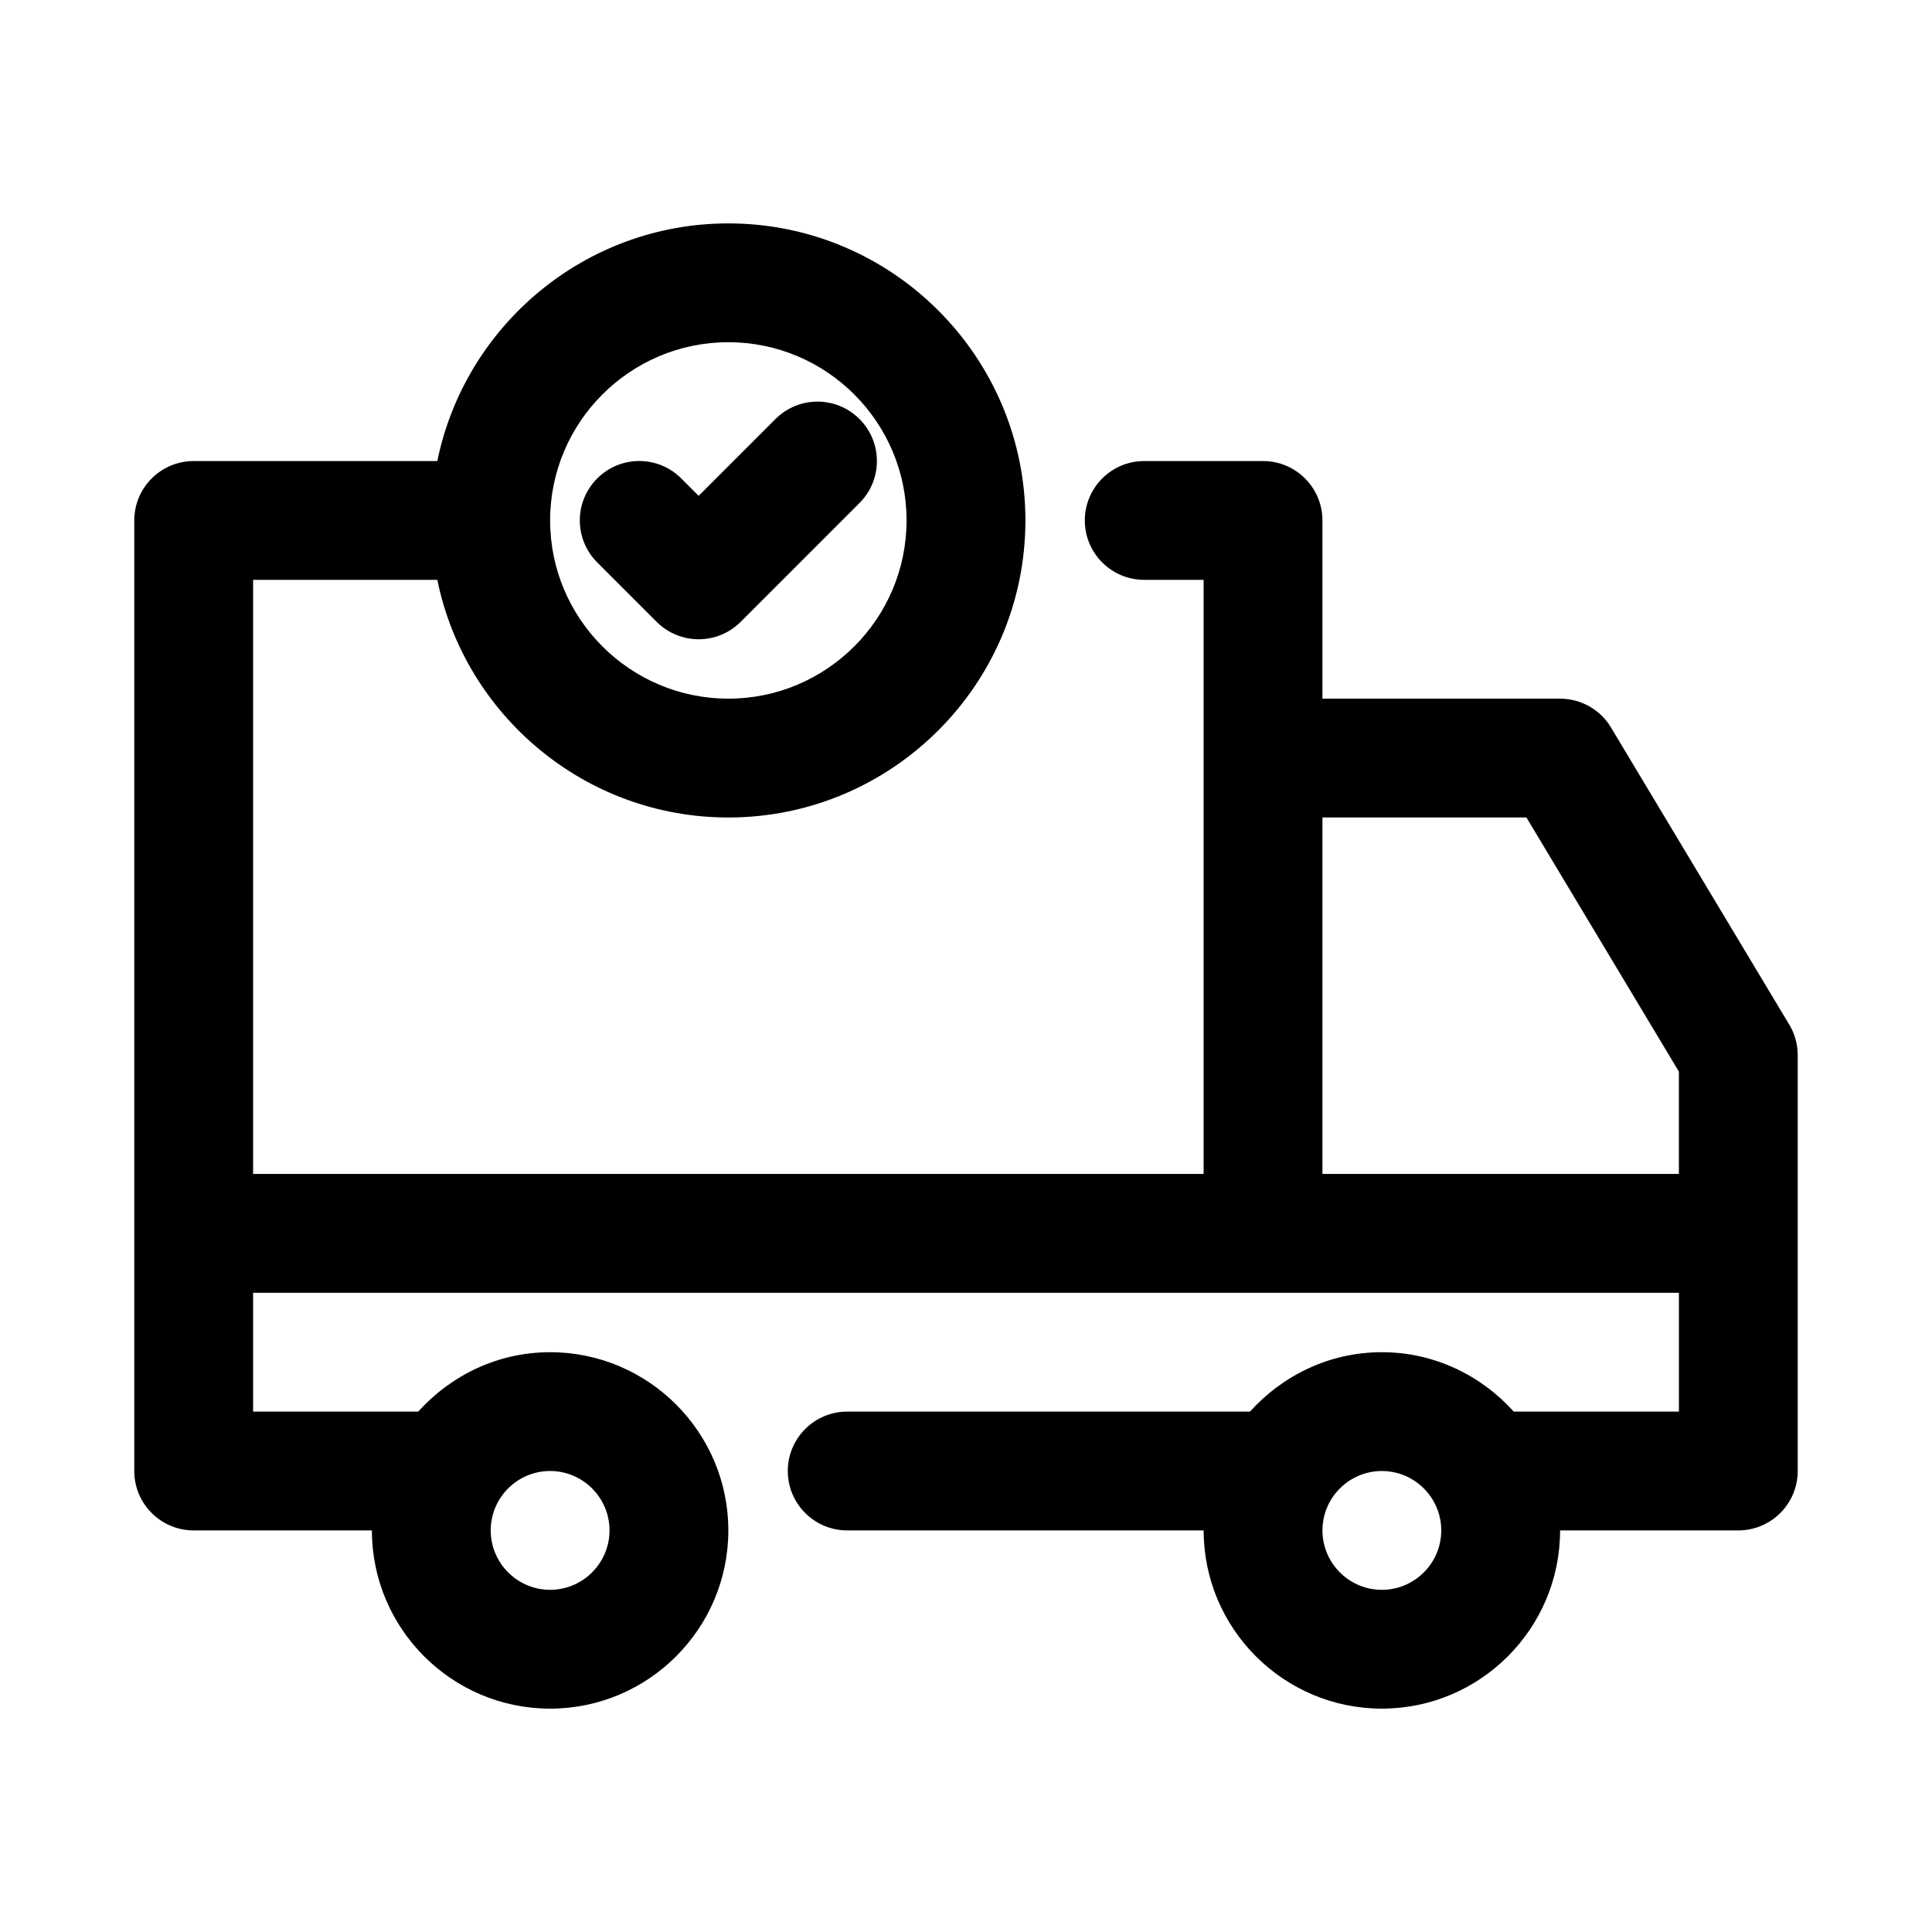 <?xml version="1.0" encoding="UTF-8"?>
<!-- Uploaded to: ICON Repo, www.svgrepo.com, Generator: ICON Repo Mixer Tools -->
<svg fill="#000000" width="800px" height="800px" version="1.1" viewBox="144 144 512 512" xmlns="http://www.w3.org/2000/svg">
 <g>
  <path d="m570.93 336.79c-2.832-4.738-7.965-7.637-13.492-7.637h-62.977v-47.23c0-8.691-7.055-15.742-15.742-15.742h-31.488c-8.691 0-15.742 7.055-15.742 15.742 0 8.691 7.055 15.742 15.742 15.742h15.742v157.44h-251.9v-157.44h48.824c7.32 35.879 39.109 62.977 77.129 62.977 43.406 0 78.719-35.312 78.719-78.719s-35.312-78.719-78.719-78.719c-38.008 0-69.809 27.094-77.129 62.977h-64.57c-8.691 0-15.742 7.055-15.742 15.742v251.91c0 8.691 7.055 15.742 15.742 15.742h47.23c0 26.039 21.191 47.23 47.23 47.23 26.039 0 47.23-21.191 47.23-47.23 0-26.039-21.191-47.23-47.23-47.23-13.902 0-26.293 6.156-34.953 15.742h-43.762v-31.488h377.86v31.488h-43.77c-8.645-9.59-21.051-15.742-34.953-15.742s-26.293 6.156-34.953 15.742h-106.74c-8.691 0-15.742 7.055-15.742 15.742 0 8.691 7.055 15.742 15.742 15.742h94.465c0 26.039 21.191 47.23 47.23 47.23 26.039 0 47.23-21.191 47.23-47.23h47.23c8.691 0 15.742-7.055 15.742-15.742v-110.21c0-2.852-0.77-5.652-2.25-8.109zm-233.91-102.1c26.039 0 47.23 21.191 47.23 47.23 0 26.039-21.191 47.23-47.23 47.23-26.039 0-47.23-21.191-47.23-47.23-0.004-26.039 21.188-47.23 47.23-47.23zm-47.234 299.14c8.676 0 15.742 7.07 15.742 15.742 0 8.676-7.07 15.742-15.742 15.742-8.676 0-15.742-7.07-15.742-15.742 0-8.676 7.066-15.742 15.742-15.742zm220.42 31.488c-8.676 0-15.742-7.07-15.742-15.742 0-8.676 7.07-15.742 15.742-15.742 8.676 0 15.742 7.07 15.742 15.742 0 8.672-7.066 15.742-15.742 15.742zm-15.746-110.21v-94.465h54.066l40.398 67.34v27.125z"/>
  <path d="m329.15 313.41c4.031 0 8.062-1.543 11.133-4.613l31.488-31.488c6.156-6.156 6.156-16.105 0-22.262s-16.105-6.156-22.262 0l-20.359 20.355-4.613-4.613c-6.156-6.156-16.105-6.156-22.262 0s-6.156 16.105 0 22.262l15.742 15.742c3.074 3.074 7.106 4.617 11.133 4.617z"/>
 </g>
</svg>